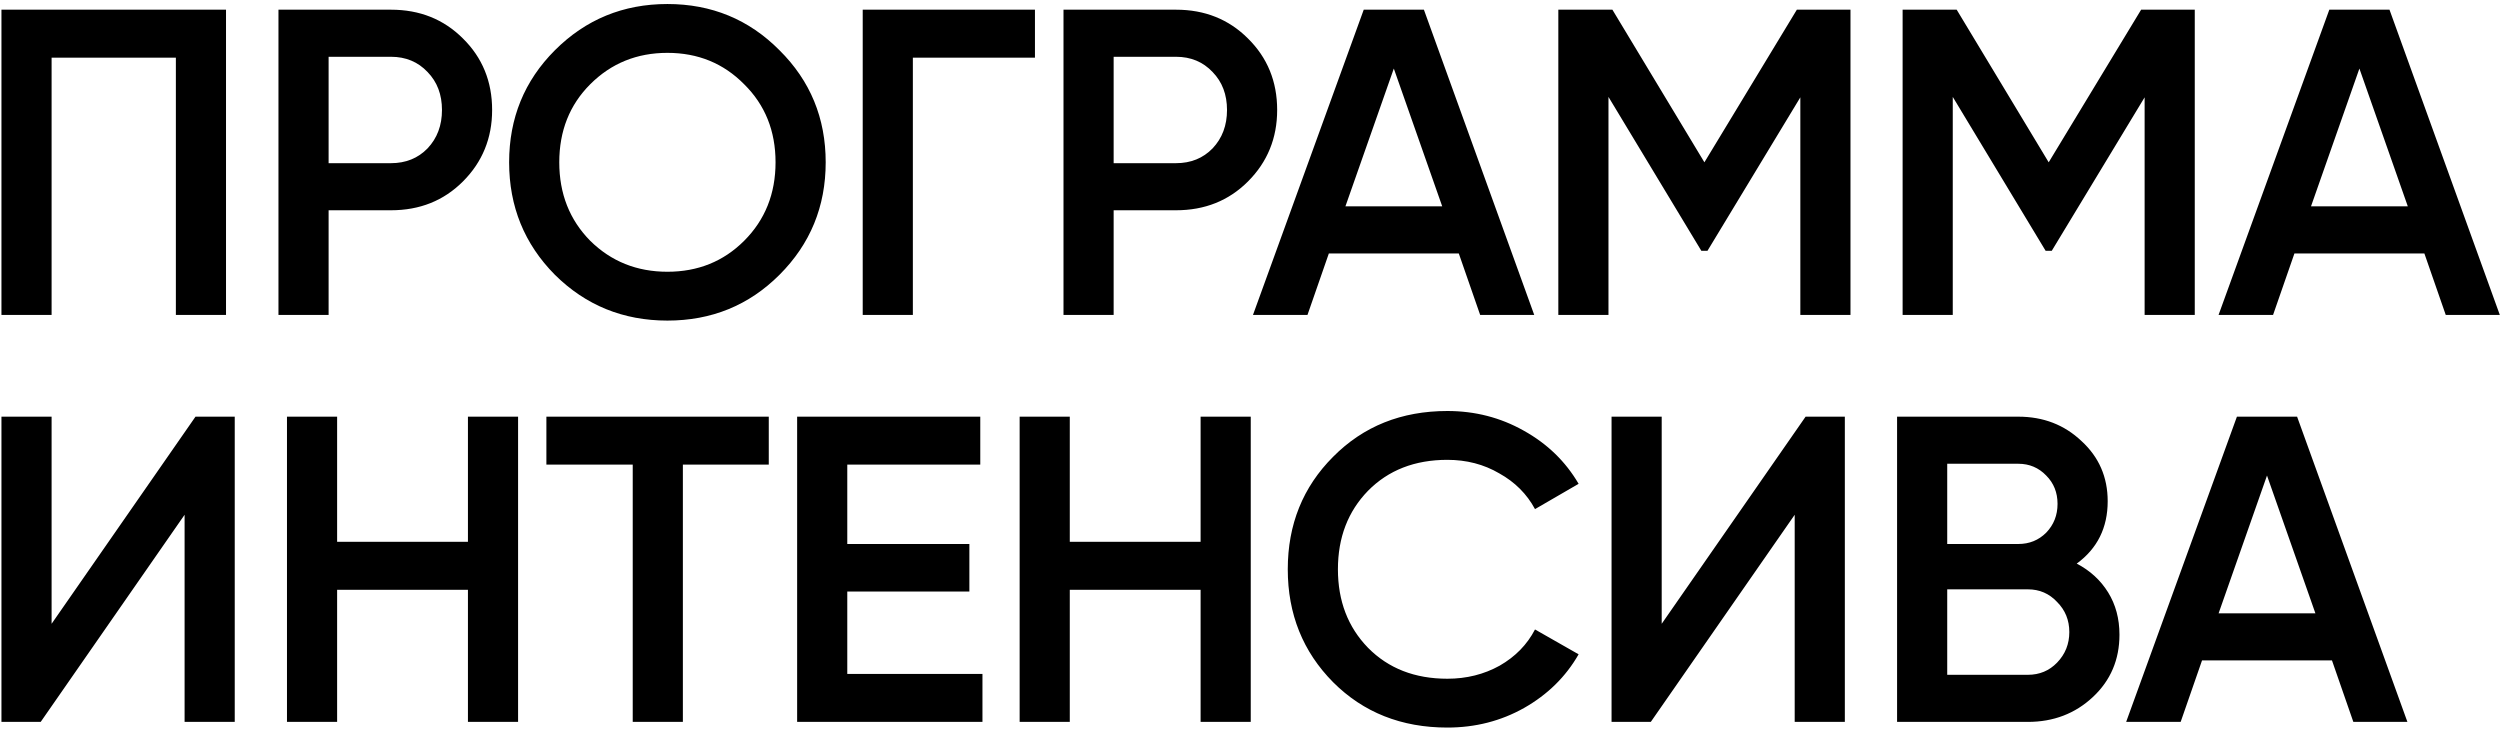 <?xml version="1.0" encoding="UTF-8"?> <svg xmlns="http://www.w3.org/2000/svg" width="516" height="151" viewBox="0 0 516 151" fill="none"> <path d="M46.65 2V65H36.3V11.9H10.65V65H0.3V2H46.65ZM80.695 2C86.635 2 91.585 3.98 95.545 7.94C99.565 11.9 101.575 16.82 101.575 22.7C101.575 28.52 99.565 33.44 95.545 37.46C91.585 41.42 86.635 43.4 80.695 43.4H67.825V65H57.475V2H80.695ZM80.695 33.68C83.755 33.68 86.275 32.66 88.255 30.62C90.235 28.52 91.225 25.88 91.225 22.7C91.225 19.52 90.235 16.91 88.255 14.87C86.275 12.77 83.755 11.72 80.695 11.72H67.825V33.68H80.695ZM160.883 56.72C154.583 63.02 146.873 66.17 137.753 66.17C128.633 66.17 120.893 63.02 114.533 56.72C108.233 50.36 105.083 42.62 105.083 33.5C105.083 24.38 108.233 16.67 114.533 10.37C120.893 4.01 128.633 0.83 137.753 0.83C146.873 0.83 154.583 4.01 160.883 10.37C167.243 16.67 170.423 24.38 170.423 33.5C170.423 42.62 167.243 50.36 160.883 56.72ZM121.823 49.7C126.143 53.96 131.453 56.09 137.753 56.09C144.053 56.09 149.333 53.96 153.593 49.7C157.913 45.38 160.073 39.98 160.073 33.5C160.073 27.02 157.913 21.65 153.593 17.39C149.333 13.07 144.053 10.91 137.753 10.91C131.453 10.91 126.143 13.07 121.823 17.39C117.563 21.65 115.433 27.02 115.433 33.5C115.433 39.98 117.563 45.38 121.823 49.7ZM213.614 2V11.9H188.414V65H178.064V2H213.614ZM242.726 2C248.666 2 253.616 3.98 257.576 7.94C261.596 11.9 263.606 16.82 263.606 22.7C263.606 28.52 261.596 33.44 257.576 37.46C253.616 41.42 248.666 43.4 242.726 43.4H229.856V65H219.506V2H242.726ZM242.726 33.68C245.786 33.68 248.306 32.66 250.286 30.62C252.266 28.52 253.256 25.88 253.256 22.7C253.256 19.52 252.266 16.91 250.286 14.87C248.306 12.77 245.786 11.72 242.726 11.72H229.856V33.68H242.726ZM305.504 65L301.094 52.31H274.274L269.864 65H258.614L281.474 2H293.894L316.664 65H305.504ZM277.694 42.59H297.674L287.684 14.15L277.694 42.59ZM381.939 2V65H371.589V20.09L352.419 51.77H351.159L331.989 20V65H321.639V2H332.799L351.789 33.5L370.869 2H381.939ZM453 2V65H442.65V20.09L423.48 51.77H422.22L403.05 20V65H392.7V2H403.86L422.85 33.5L441.93 2H453ZM504.801 65L500.391 52.31H473.571L469.161 65H457.911L480.771 2H493.191L515.961 65H504.801ZM476.991 42.59H496.971L486.981 14.15L476.991 42.59ZM38.1 149V106.25L8.4 149H0.3V86H10.65V128.75L40.35 86H48.45V149H38.1ZM96.582 86H106.932V149H96.582V121.73H69.582V149H59.232V86H69.582V111.83H96.582V86ZM158.675 86V95.9H140.945V149H130.595V95.9H112.775V86H158.675ZM174.879 139.1H202.779V149H164.529V86H202.329V95.9H174.879V112.28H200.079V122.09H174.879V139.1ZM247.804 86H258.154V149H247.804V121.73H220.804V149H210.454V86H220.804V111.83H247.804V86ZM298.736 150.17C289.256 150.17 281.396 147.05 275.156 140.81C268.916 134.51 265.796 126.74 265.796 117.5C265.796 108.26 268.916 100.52 275.156 94.28C281.396 87.98 289.256 84.83 298.736 84.83C304.436 84.83 309.686 86.18 314.486 88.88C319.346 91.58 323.126 95.24 325.826 99.86L316.826 105.08C315.146 101.96 312.686 99.5 309.446 97.7C306.266 95.84 302.696 94.91 298.736 94.91C292.016 94.91 286.556 97.04 282.356 101.3C278.216 105.56 276.146 110.96 276.146 117.5C276.146 124.04 278.216 129.44 282.356 133.7C286.556 137.96 292.016 140.09 298.736 140.09C302.696 140.09 306.296 139.19 309.536 137.39C312.776 135.53 315.206 133.04 316.826 129.92L325.826 135.05C323.186 139.67 319.436 143.36 314.576 146.12C309.776 148.82 304.496 150.17 298.736 150.17ZM370.425 149V106.25L340.725 149H332.625V86H342.975V128.75L372.675 86H380.775V149H370.425ZM428.637 116.33C431.397 117.77 433.557 119.75 435.117 122.27C436.677 124.79 437.457 127.7 437.457 131C437.457 136.16 435.627 140.45 431.967 143.87C428.307 147.29 423.837 149 418.557 149H391.557V86H416.577C421.737 86 426.087 87.68 429.627 91.04C433.227 94.34 435.027 98.48 435.027 103.46C435.027 108.92 432.897 113.21 428.637 116.33ZM416.577 95.72H401.907V112.28H416.577C418.857 112.28 420.777 111.5 422.337 109.94C423.897 108.32 424.677 106.34 424.677 104C424.677 101.66 423.897 99.71 422.337 98.15C420.777 96.53 418.857 95.72 416.577 95.72ZM418.557 139.28C420.957 139.28 422.967 138.44 424.587 136.76C426.267 135.02 427.107 132.92 427.107 130.46C427.107 128 426.267 125.93 424.587 124.25C422.967 122.51 420.957 121.64 418.557 121.64H401.907V139.28H418.557ZM485.729 149L481.319 136.31H454.499L450.089 149H438.839L461.699 86H474.119L496.889 149H485.729ZM457.919 126.59H477.899L467.909 98.15L457.919 126.59Z" fill="black"></path> </svg> 